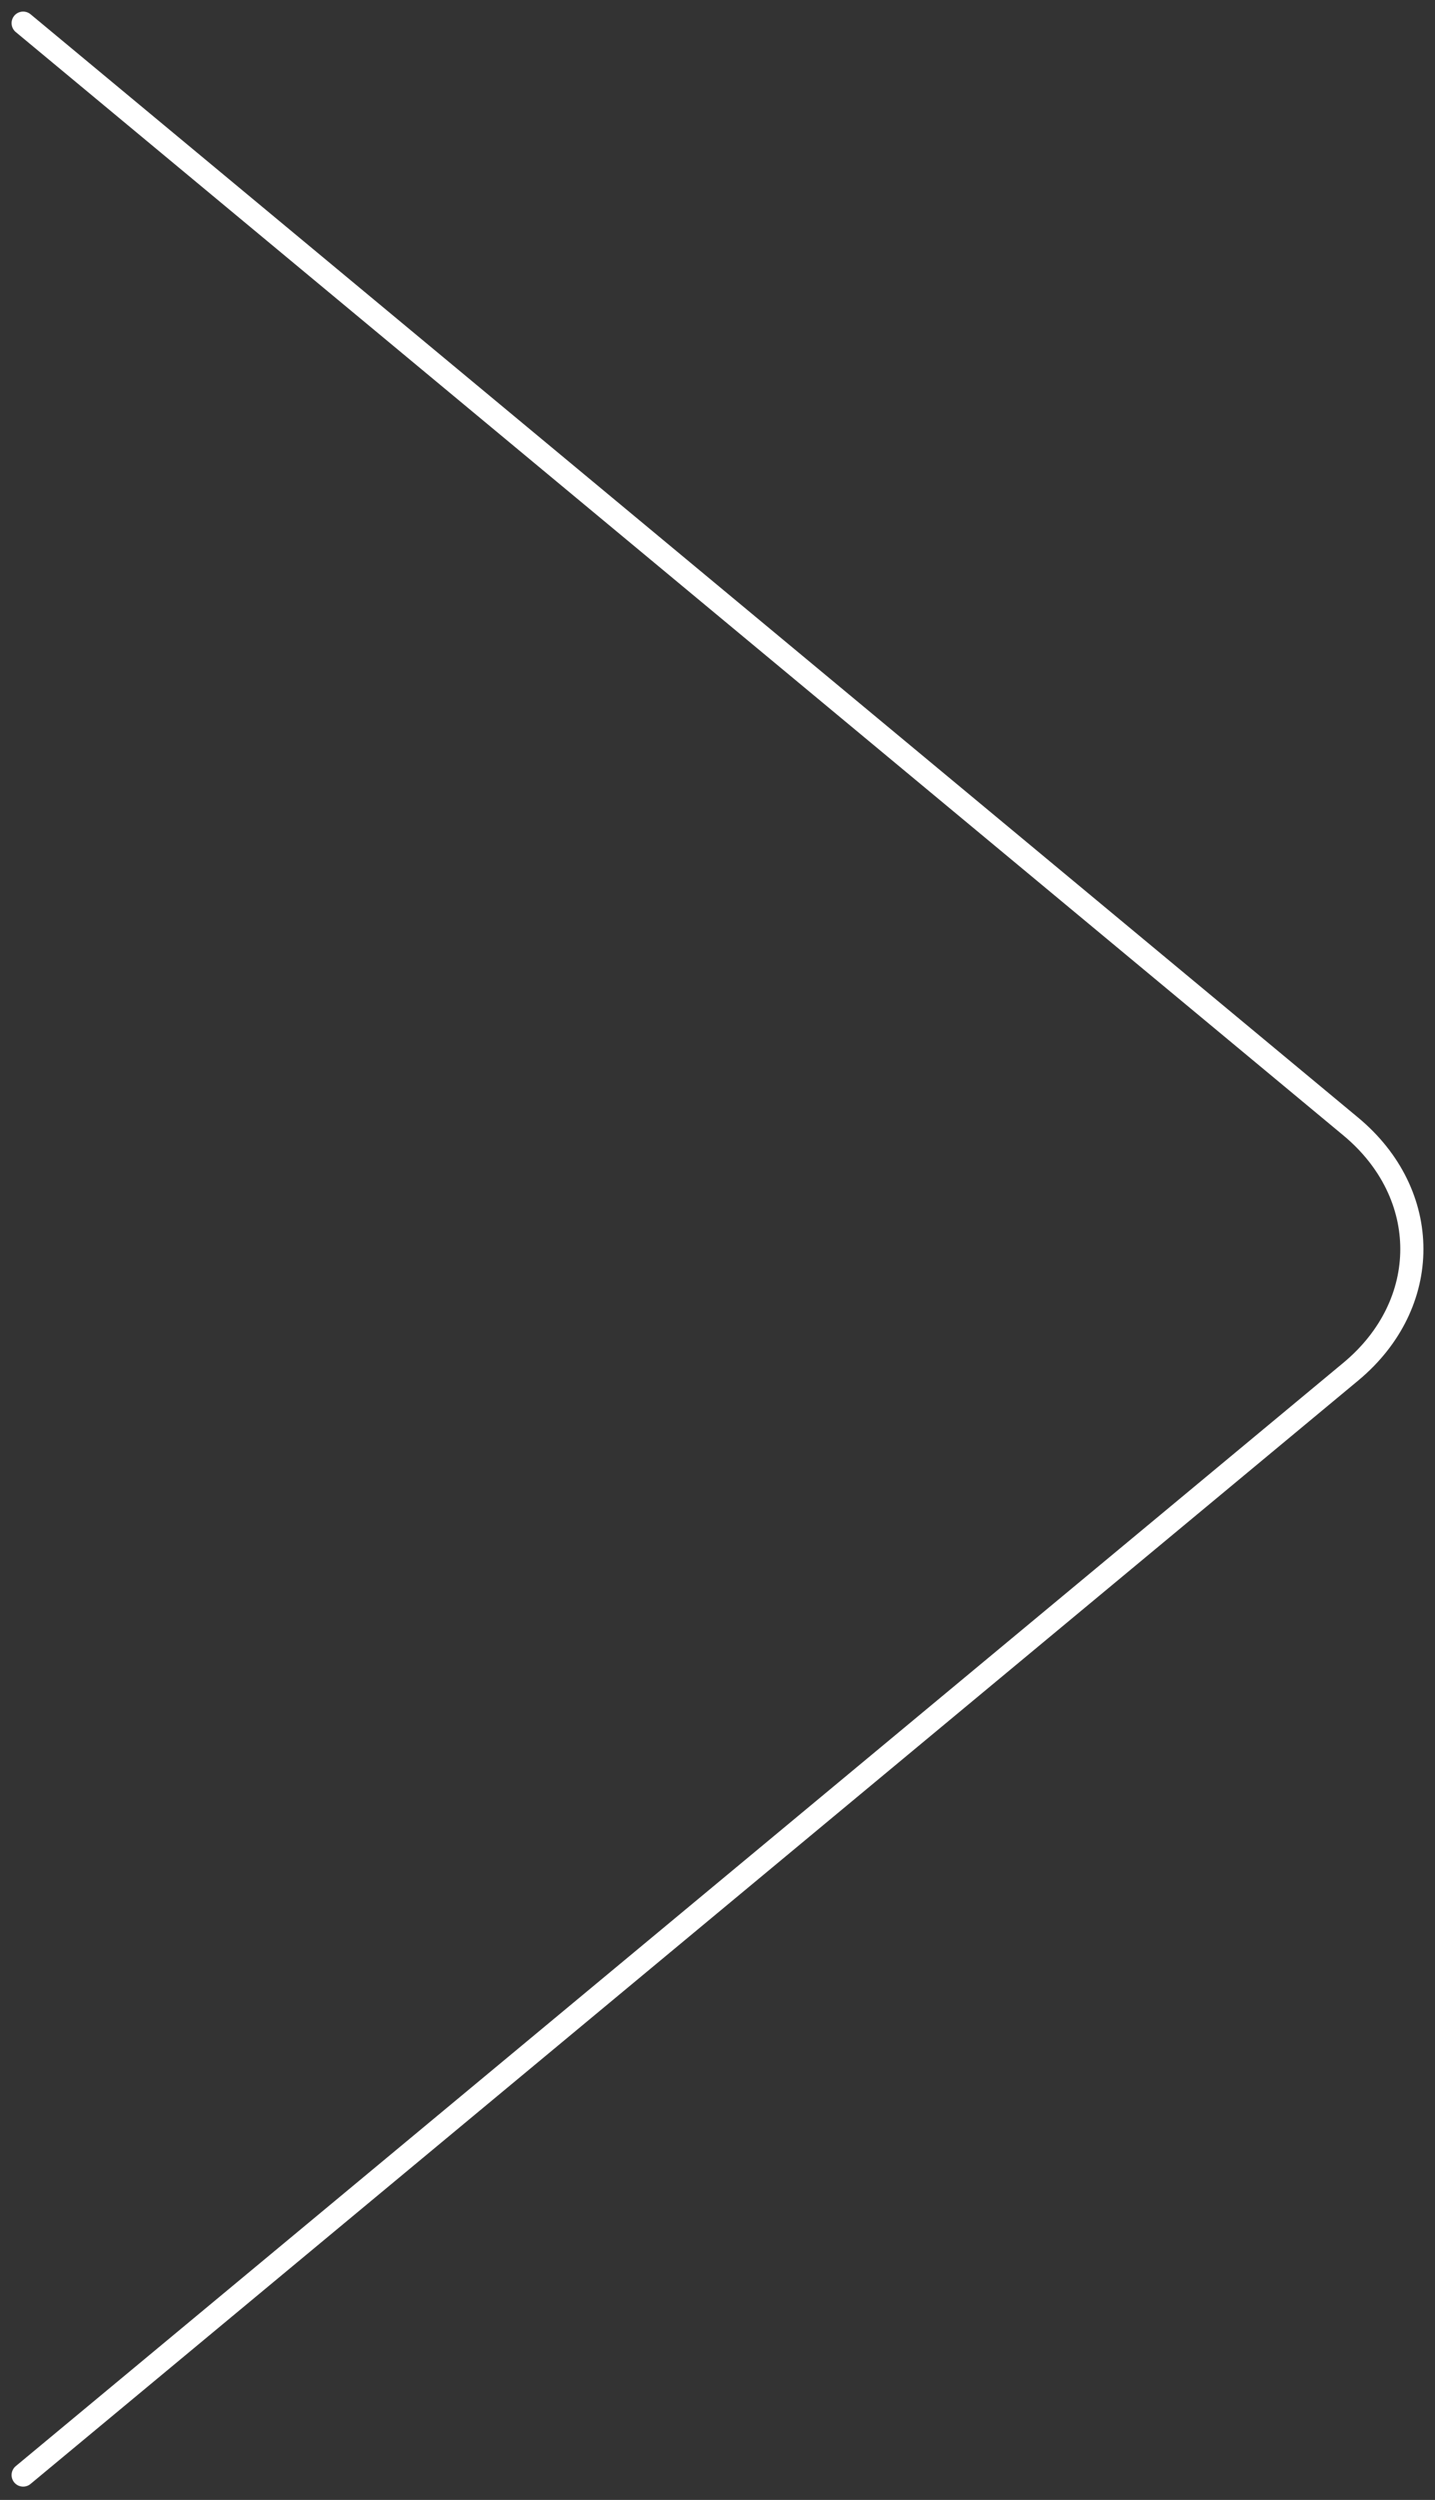 <svg width="62" height="108" viewBox="0 0 62 108" fill="none" xmlns="http://www.w3.org/2000/svg">
<rect x="0" y="0" width="62" height="108" fill="#333333" stroke="none"/>
<path d="M1 1L58.36 48.667C61.88 51.592 61.88 56.334 58.36 59.259L1 106.926" stroke="white" stroke-linecap="round"/>
</svg>
